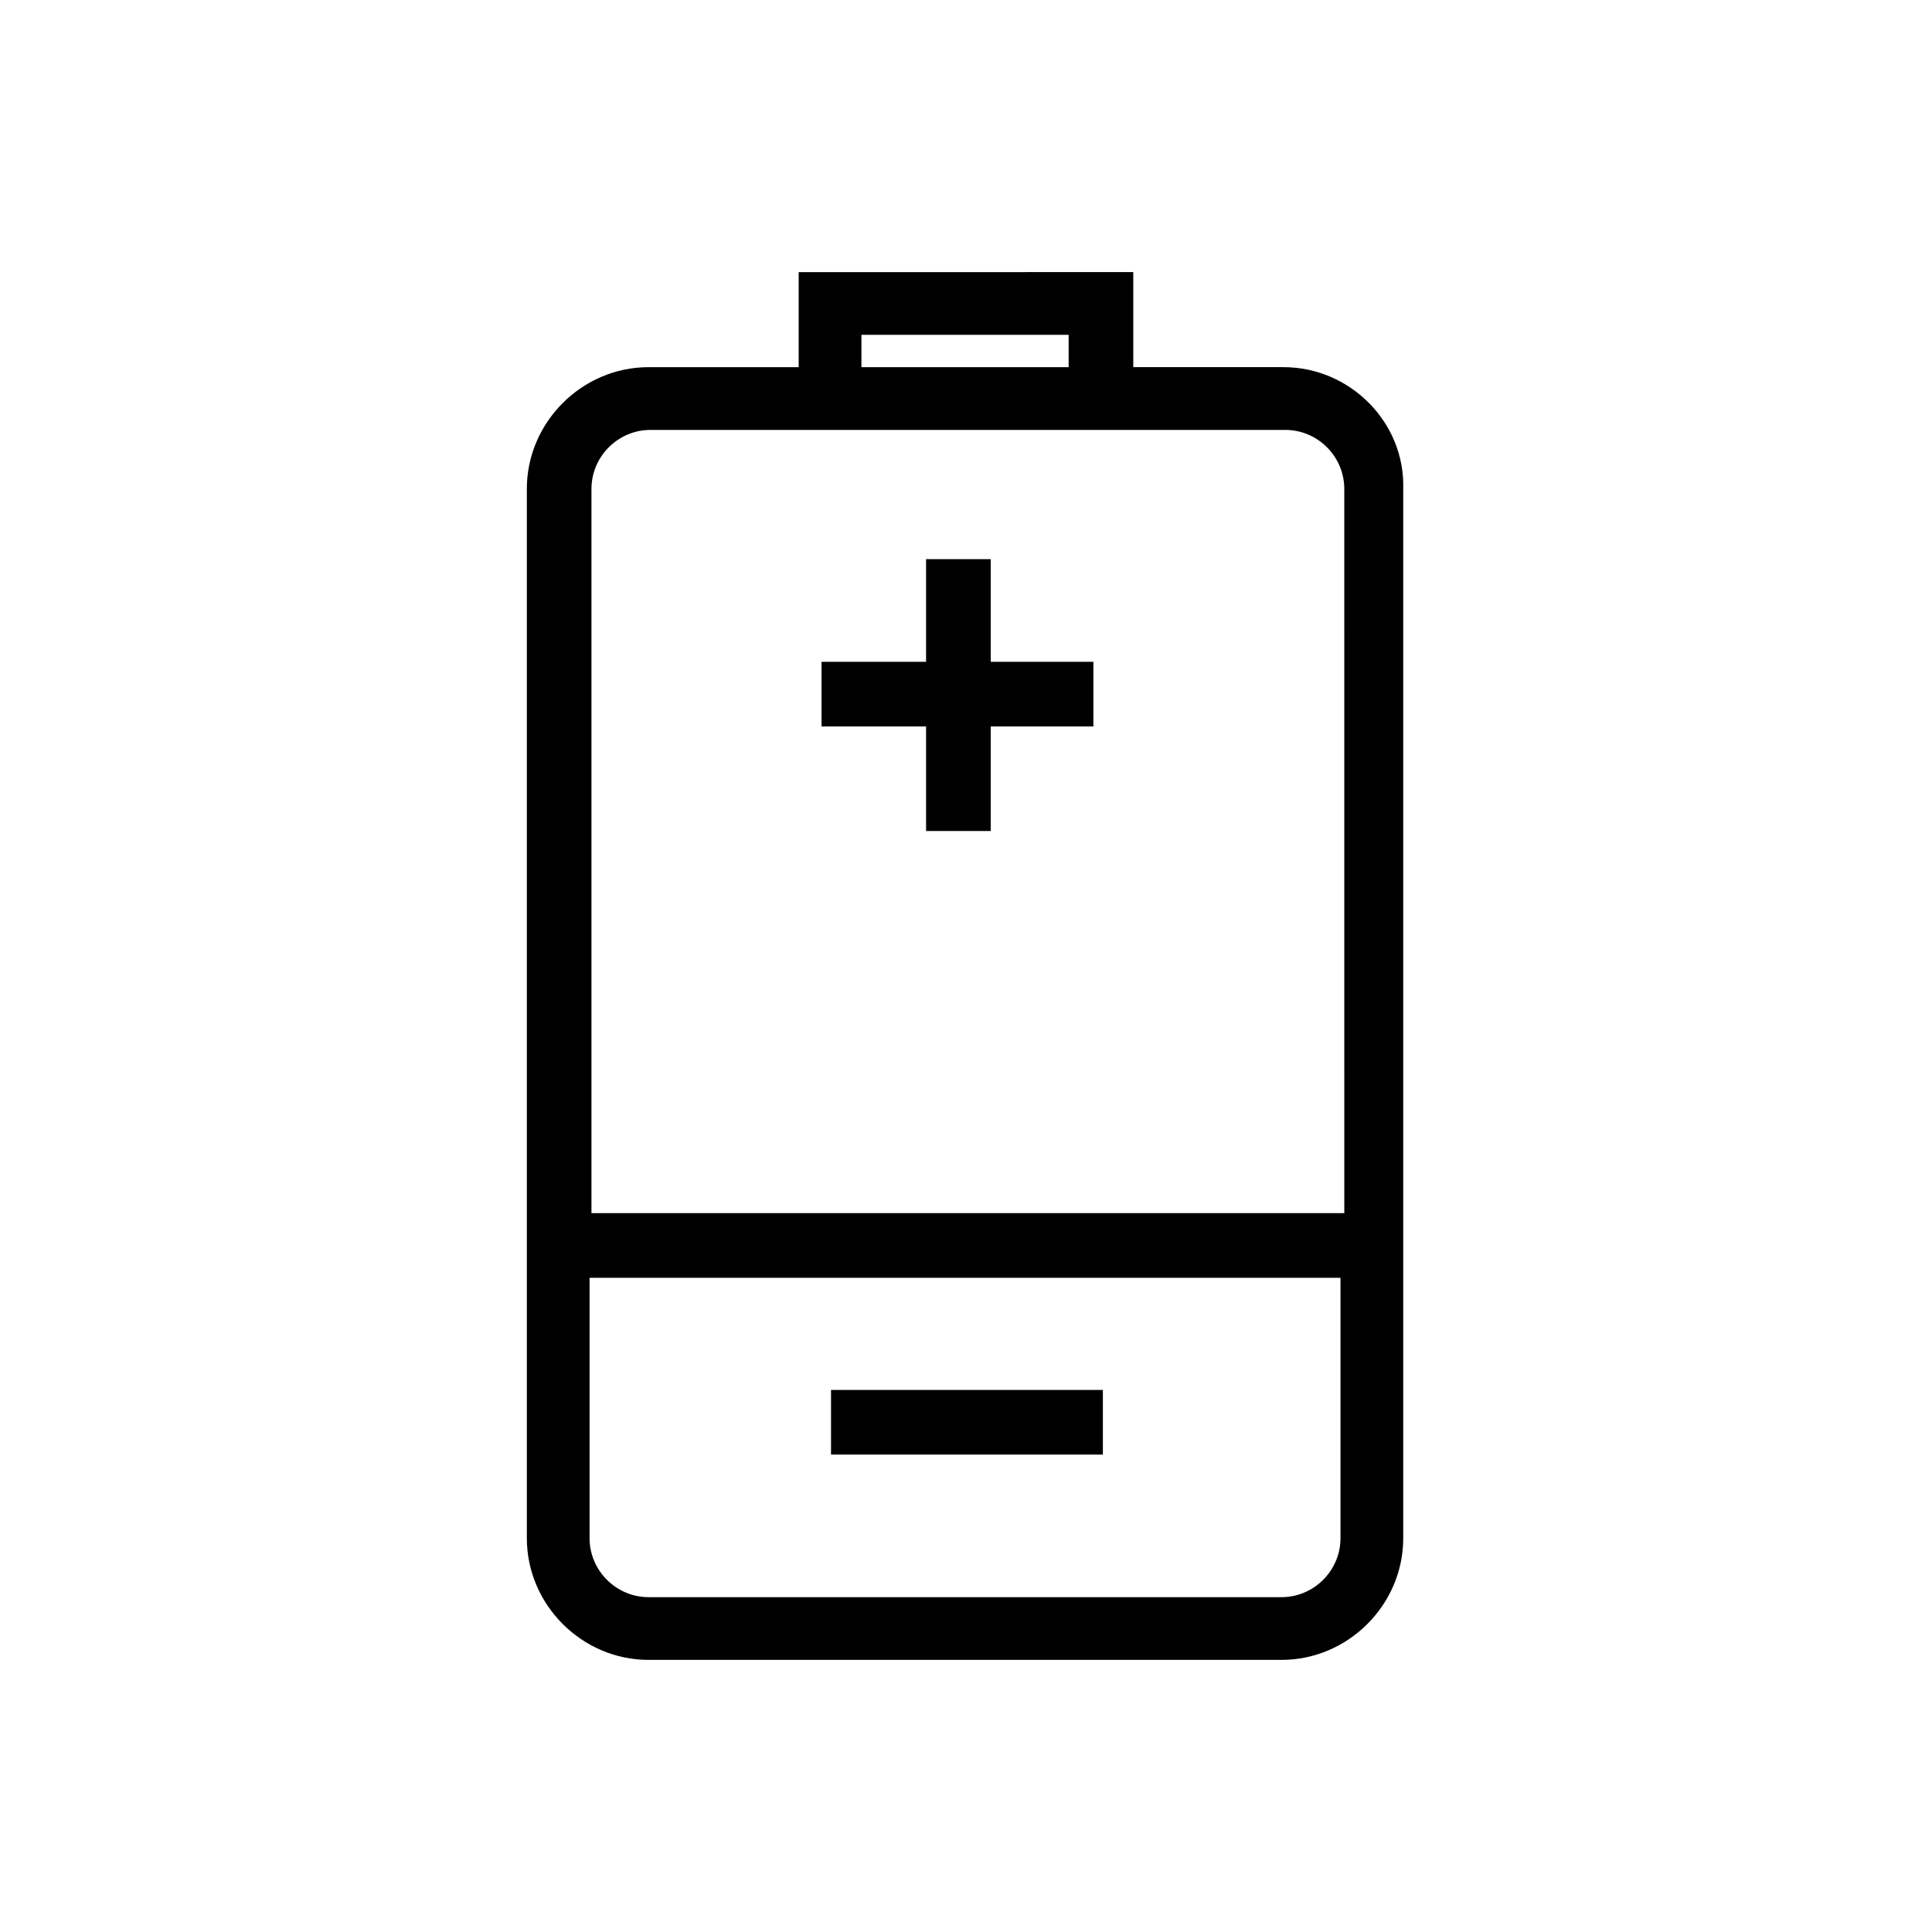 <?xml version="1.0" encoding="UTF-8"?>
<!-- Uploaded to: SVG Repo, www.svgrepo.com, Generator: SVG Repo Mixer Tools -->
<svg fill="#000000" width="800px" height="800px" version="1.1" viewBox="144 144 512 512" xmlns="http://www.w3.org/2000/svg">
 <g>
  <path d="m484.13 241.3h-39.801v-25.191l-88.668 0.004v25.191h-39.801c-17.633 0-32.242 14.609-32.242 32.242v278.1c0 17.633 14.609 32.242 32.242 32.242h167.77c17.633 0 32.242-14.609 32.242-32.242v-278.1c0.504-17.633-14.105-32.246-31.742-32.246zm-111.84-8.562h54.914v8.566l-54.914-0.004zm-71.543 40.809c0-8.566 7.055-15.617 15.617-15.617h168.27c8.566 0 15.617 7.055 15.617 15.617l0.004 191.95h-199.51zm198.5 278.1c0 8.566-7.055 15.617-15.617 15.617h-167.77c-8.566 0-15.617-7.055-15.617-15.617v-69.02h199z"/>
  <path d="m406.55 292.18h-17.129v27.207h-27.707v17.129h27.707v27.707h17.129v-27.707h27.207v-17.129h-27.207z"/>
  <path d="m364.23 512.35h72.043v17.129h-72.043z"/>
 </g>
</svg>